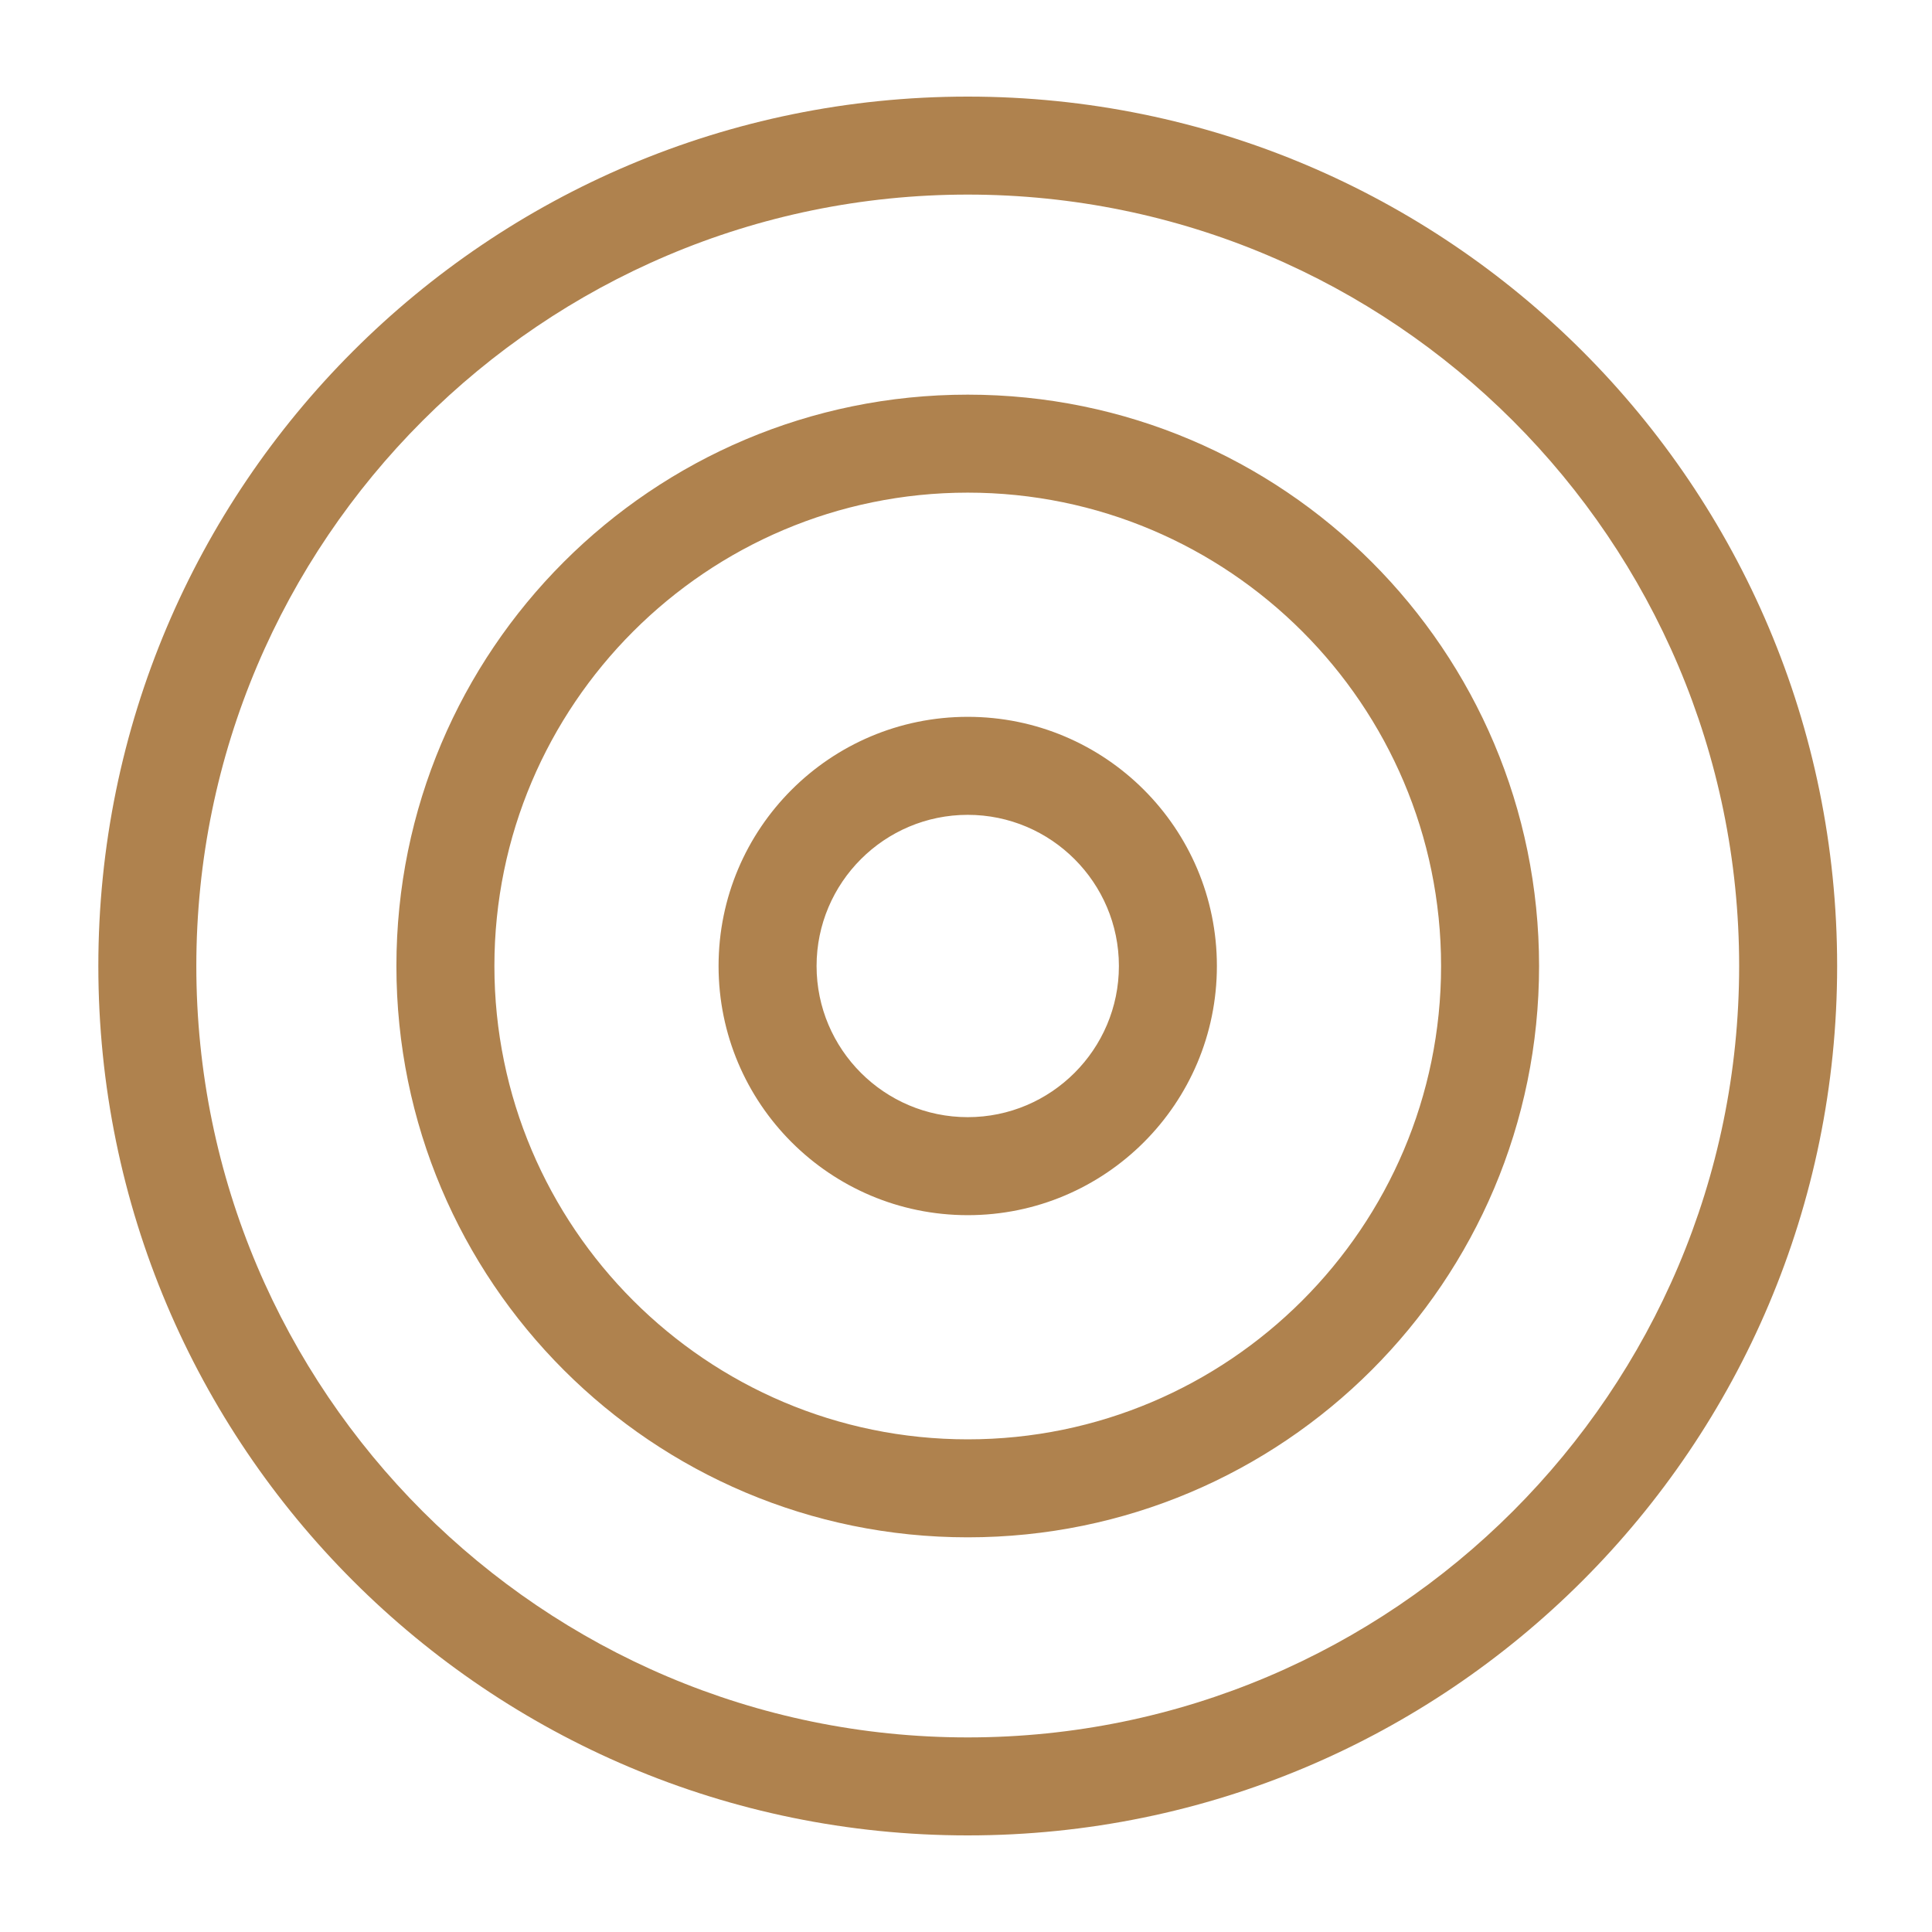 <svg width="100" height="100" viewBox="0 0 100 100" fill="none" xmlns="http://www.w3.org/2000/svg">
<path d="M50.09 5C74.943 5 95.09 25.147 95.09 50C95.09 74.853 74.942 95 50.09 95C25.237 95 5.09 74.853 5.09 50C5.09 25.147 25.237 5 50.09 5ZM50.09 10.072C28.074 10.072 10.162 27.984 10.162 50C10.162 72.016 28.074 89.928 50.09 89.928C72.106 89.928 90.017 72.016 90.018 50C90.018 27.984 72.106 10.072 50.09 10.072ZM50.09 20.427C66.422 20.427 79.662 33.667 79.662 50C79.662 66.332 66.422 79.572 50.09 79.572C33.758 79.572 20.518 66.332 20.518 50C20.518 33.667 33.757 20.427 50.09 20.427ZM50.09 25.499C36.58 25.499 25.59 36.49 25.59 50C25.59 63.509 36.58 74.5 50.09 74.5C63.599 74.5 74.59 63.509 74.59 50C74.59 36.49 63.599 25.499 50.09 25.499ZM50.09 37.103C57.212 37.103 62.986 42.878 62.986 50C62.986 57.122 57.212 62.897 50.09 62.897C42.968 62.896 37.194 57.122 37.193 50C37.193 42.878 42.967 37.104 50.09 37.103ZM50.09 42.176C45.776 42.176 42.266 45.686 42.266 50C42.266 54.314 45.776 57.824 50.09 57.824C54.404 57.824 57.914 54.314 57.914 50C57.914 45.686 54.404 42.176 50.09 42.176Z" fill="#AF824E"/>
</svg>
